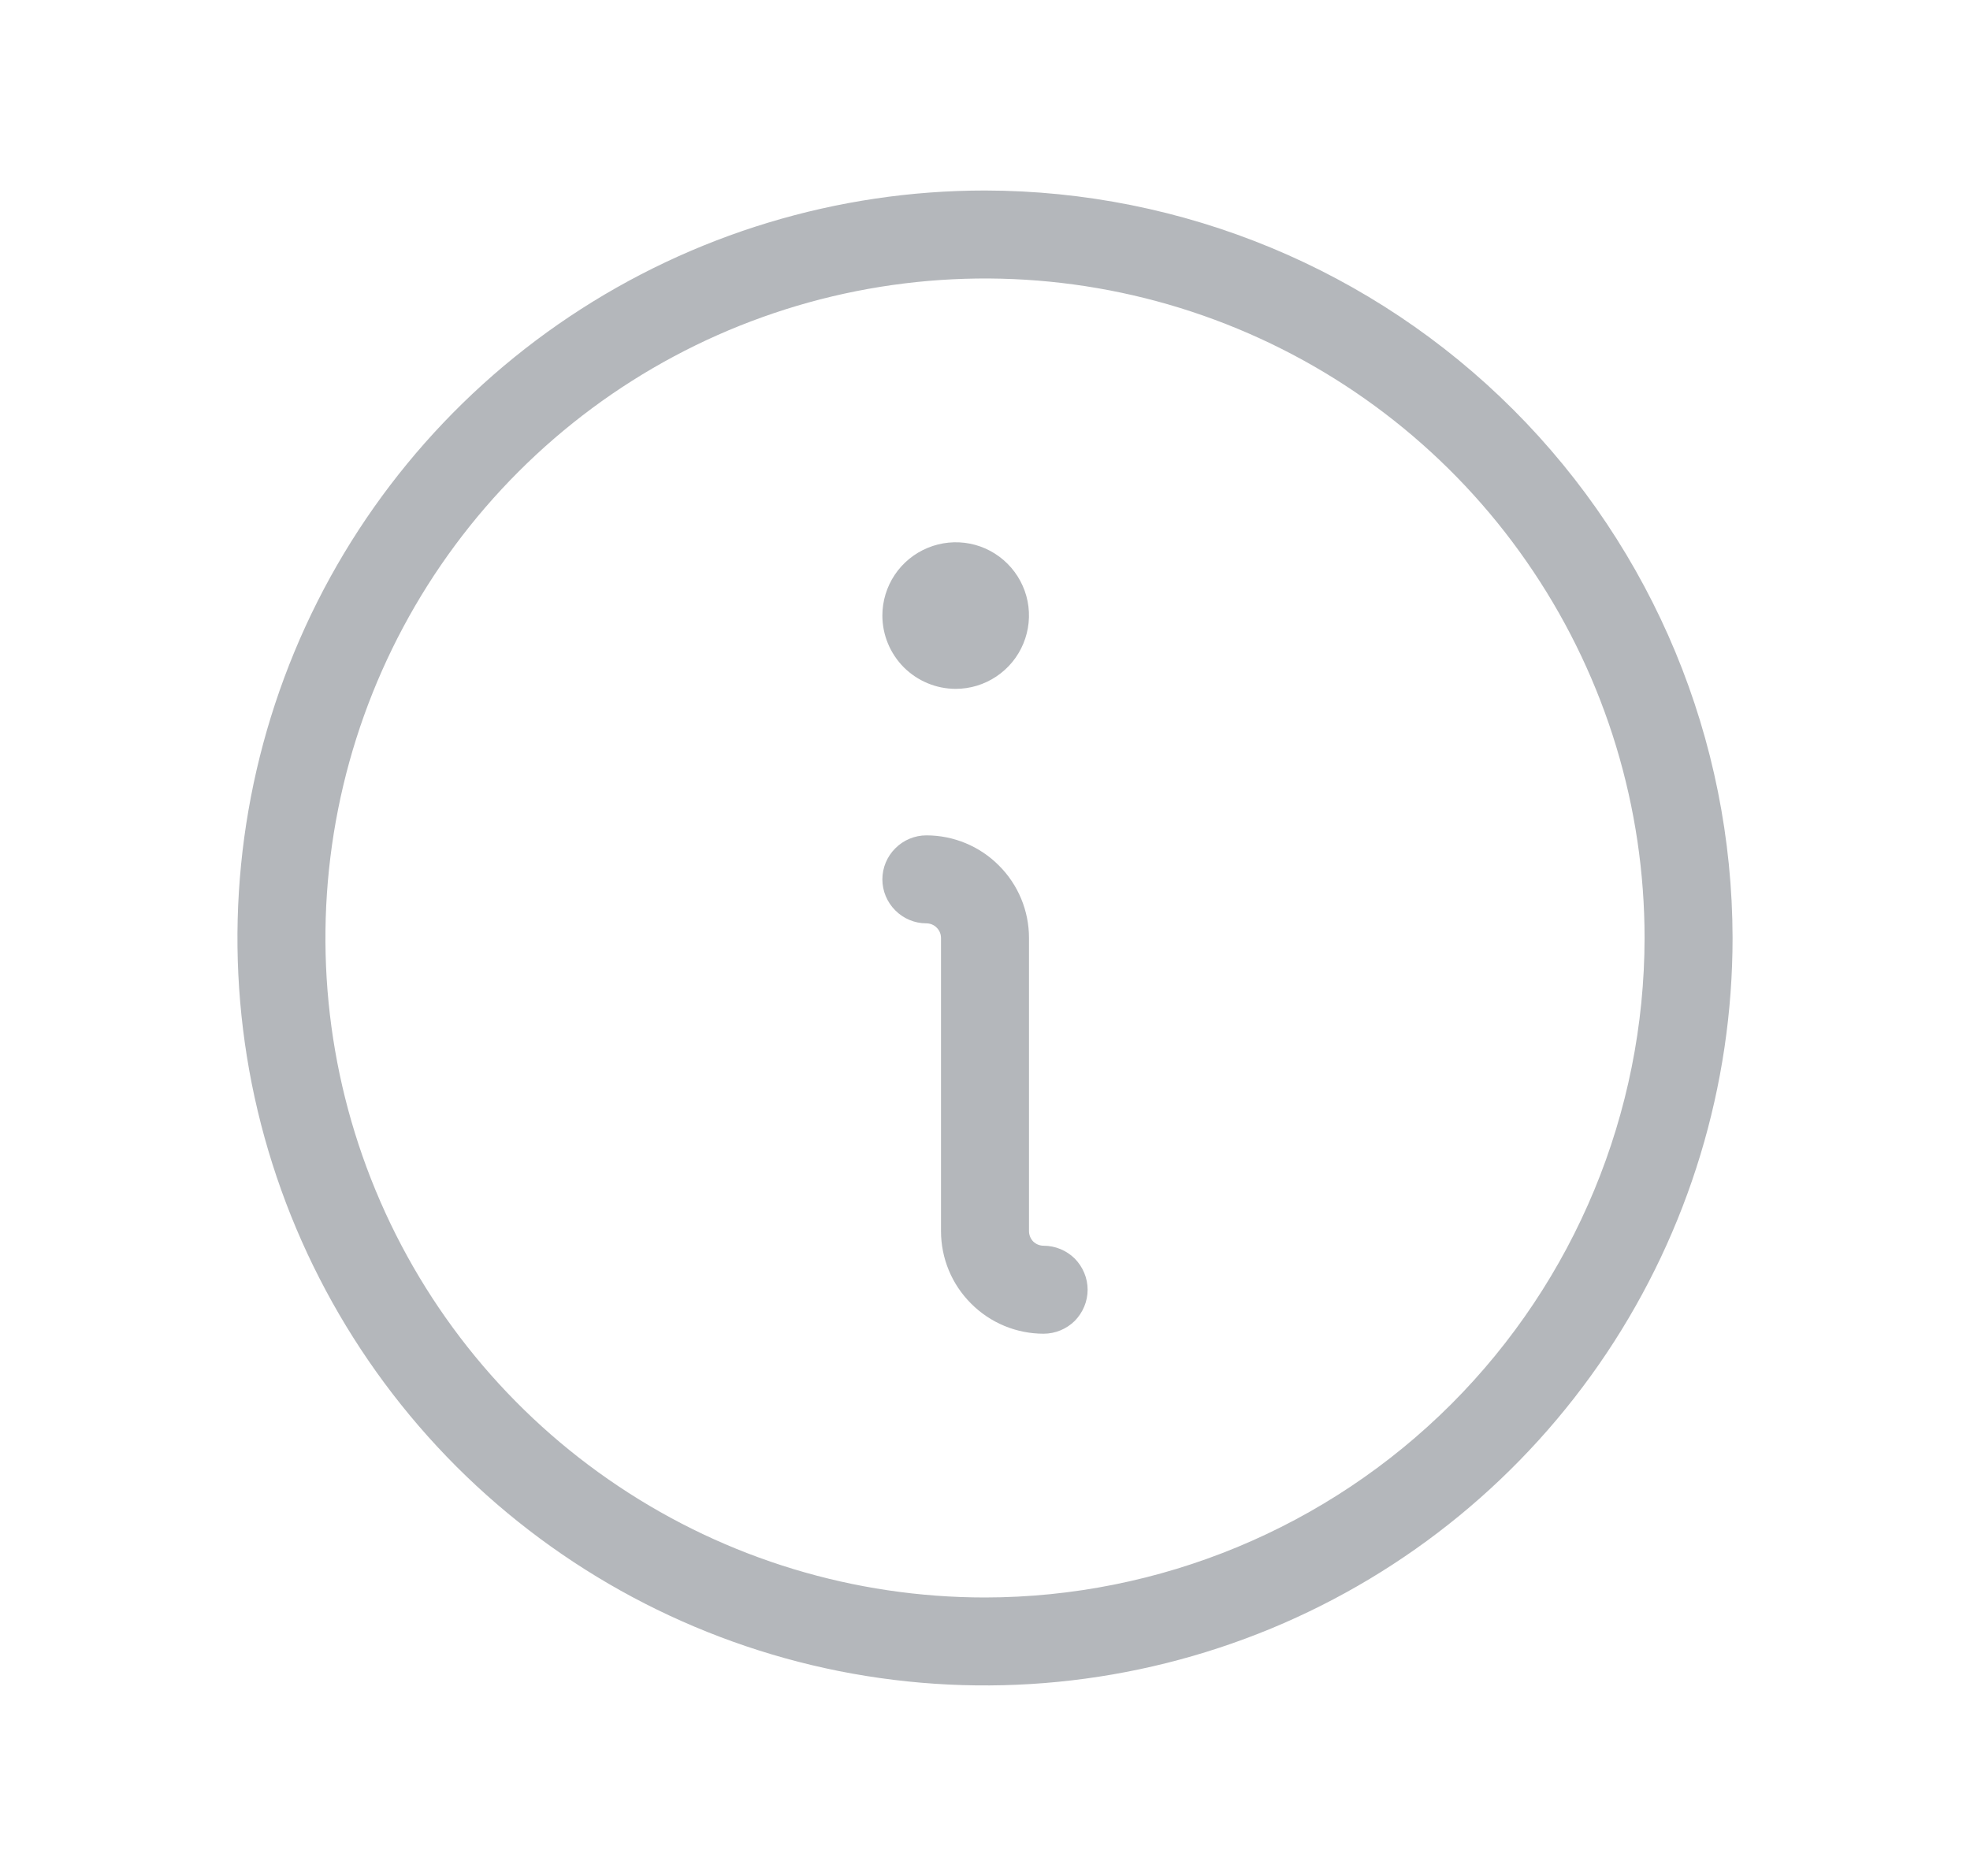 <svg width="21" height="20" viewBox="0 0 21 20" fill="none" xmlns="http://www.w3.org/2000/svg">
<path d="M11.594 13.75C11.594 13.874 11.544 13.993 11.457 14.082C11.369 14.169 11.249 14.219 11.125 14.219C10.835 14.219 10.557 14.104 10.352 13.898C10.146 13.693 10.031 13.415 10.031 13.125V10C10.031 9.959 10.015 9.919 9.985 9.89C9.956 9.86 9.916 9.844 9.875 9.844C9.751 9.844 9.631 9.794 9.544 9.706C9.456 9.619 9.406 9.499 9.406 9.375C9.406 9.251 9.456 9.131 9.544 9.044C9.631 8.956 9.751 8.906 9.875 8.906C10.165 8.906 10.443 9.021 10.648 9.227C10.854 9.432 10.969 9.71 10.969 10V13.125C10.969 13.166 10.985 13.206 11.014 13.236C11.044 13.265 11.084 13.281 11.125 13.281C11.249 13.281 11.369 13.331 11.457 13.418C11.544 13.507 11.594 13.626 11.594 13.75ZM10.188 7.344C10.342 7.344 10.493 7.298 10.621 7.212C10.75 7.126 10.85 7.004 10.909 6.861C10.968 6.719 10.984 6.562 10.954 6.41C10.924 6.259 10.849 6.119 10.74 6.01C10.631 5.901 10.492 5.826 10.34 5.796C10.188 5.766 10.031 5.782 9.889 5.841C9.746 5.9 9.624 6 9.538 6.128C9.452 6.257 9.406 6.408 9.406 6.562C9.406 6.77 9.489 6.968 9.635 7.115C9.782 7.261 9.98 7.344 10.188 7.344ZM18.469 10C18.469 11.576 18.001 13.117 17.126 14.427C16.25 15.738 15.006 16.759 13.55 17.362C12.093 17.965 10.491 18.123 8.945 17.816C7.4 17.508 5.98 16.749 4.865 15.635C3.751 14.52 2.992 13.1 2.684 11.555C2.377 10.009 2.535 8.407 3.138 6.95C3.741 5.494 4.762 4.25 6.073 3.374C7.383 2.499 8.924 2.031 10.5 2.031C12.613 2.034 14.638 2.874 16.132 4.368C17.626 5.862 18.466 7.887 18.469 10ZM17.531 10C17.531 8.609 17.119 7.25 16.346 6.094C15.574 4.937 14.476 4.036 13.191 3.504C11.906 2.972 10.492 2.833 9.128 3.104C7.764 3.375 6.511 4.045 5.528 5.028C4.545 6.011 3.875 7.264 3.604 8.628C3.333 9.992 3.472 11.406 4.004 12.691C4.536 13.976 5.437 15.074 6.594 15.846C7.75 16.619 9.109 17.031 10.5 17.031C12.364 17.029 14.151 16.288 15.47 14.97C16.788 13.651 17.529 11.864 17.531 10Z" fill="#B4B7BB"/>
</svg>
